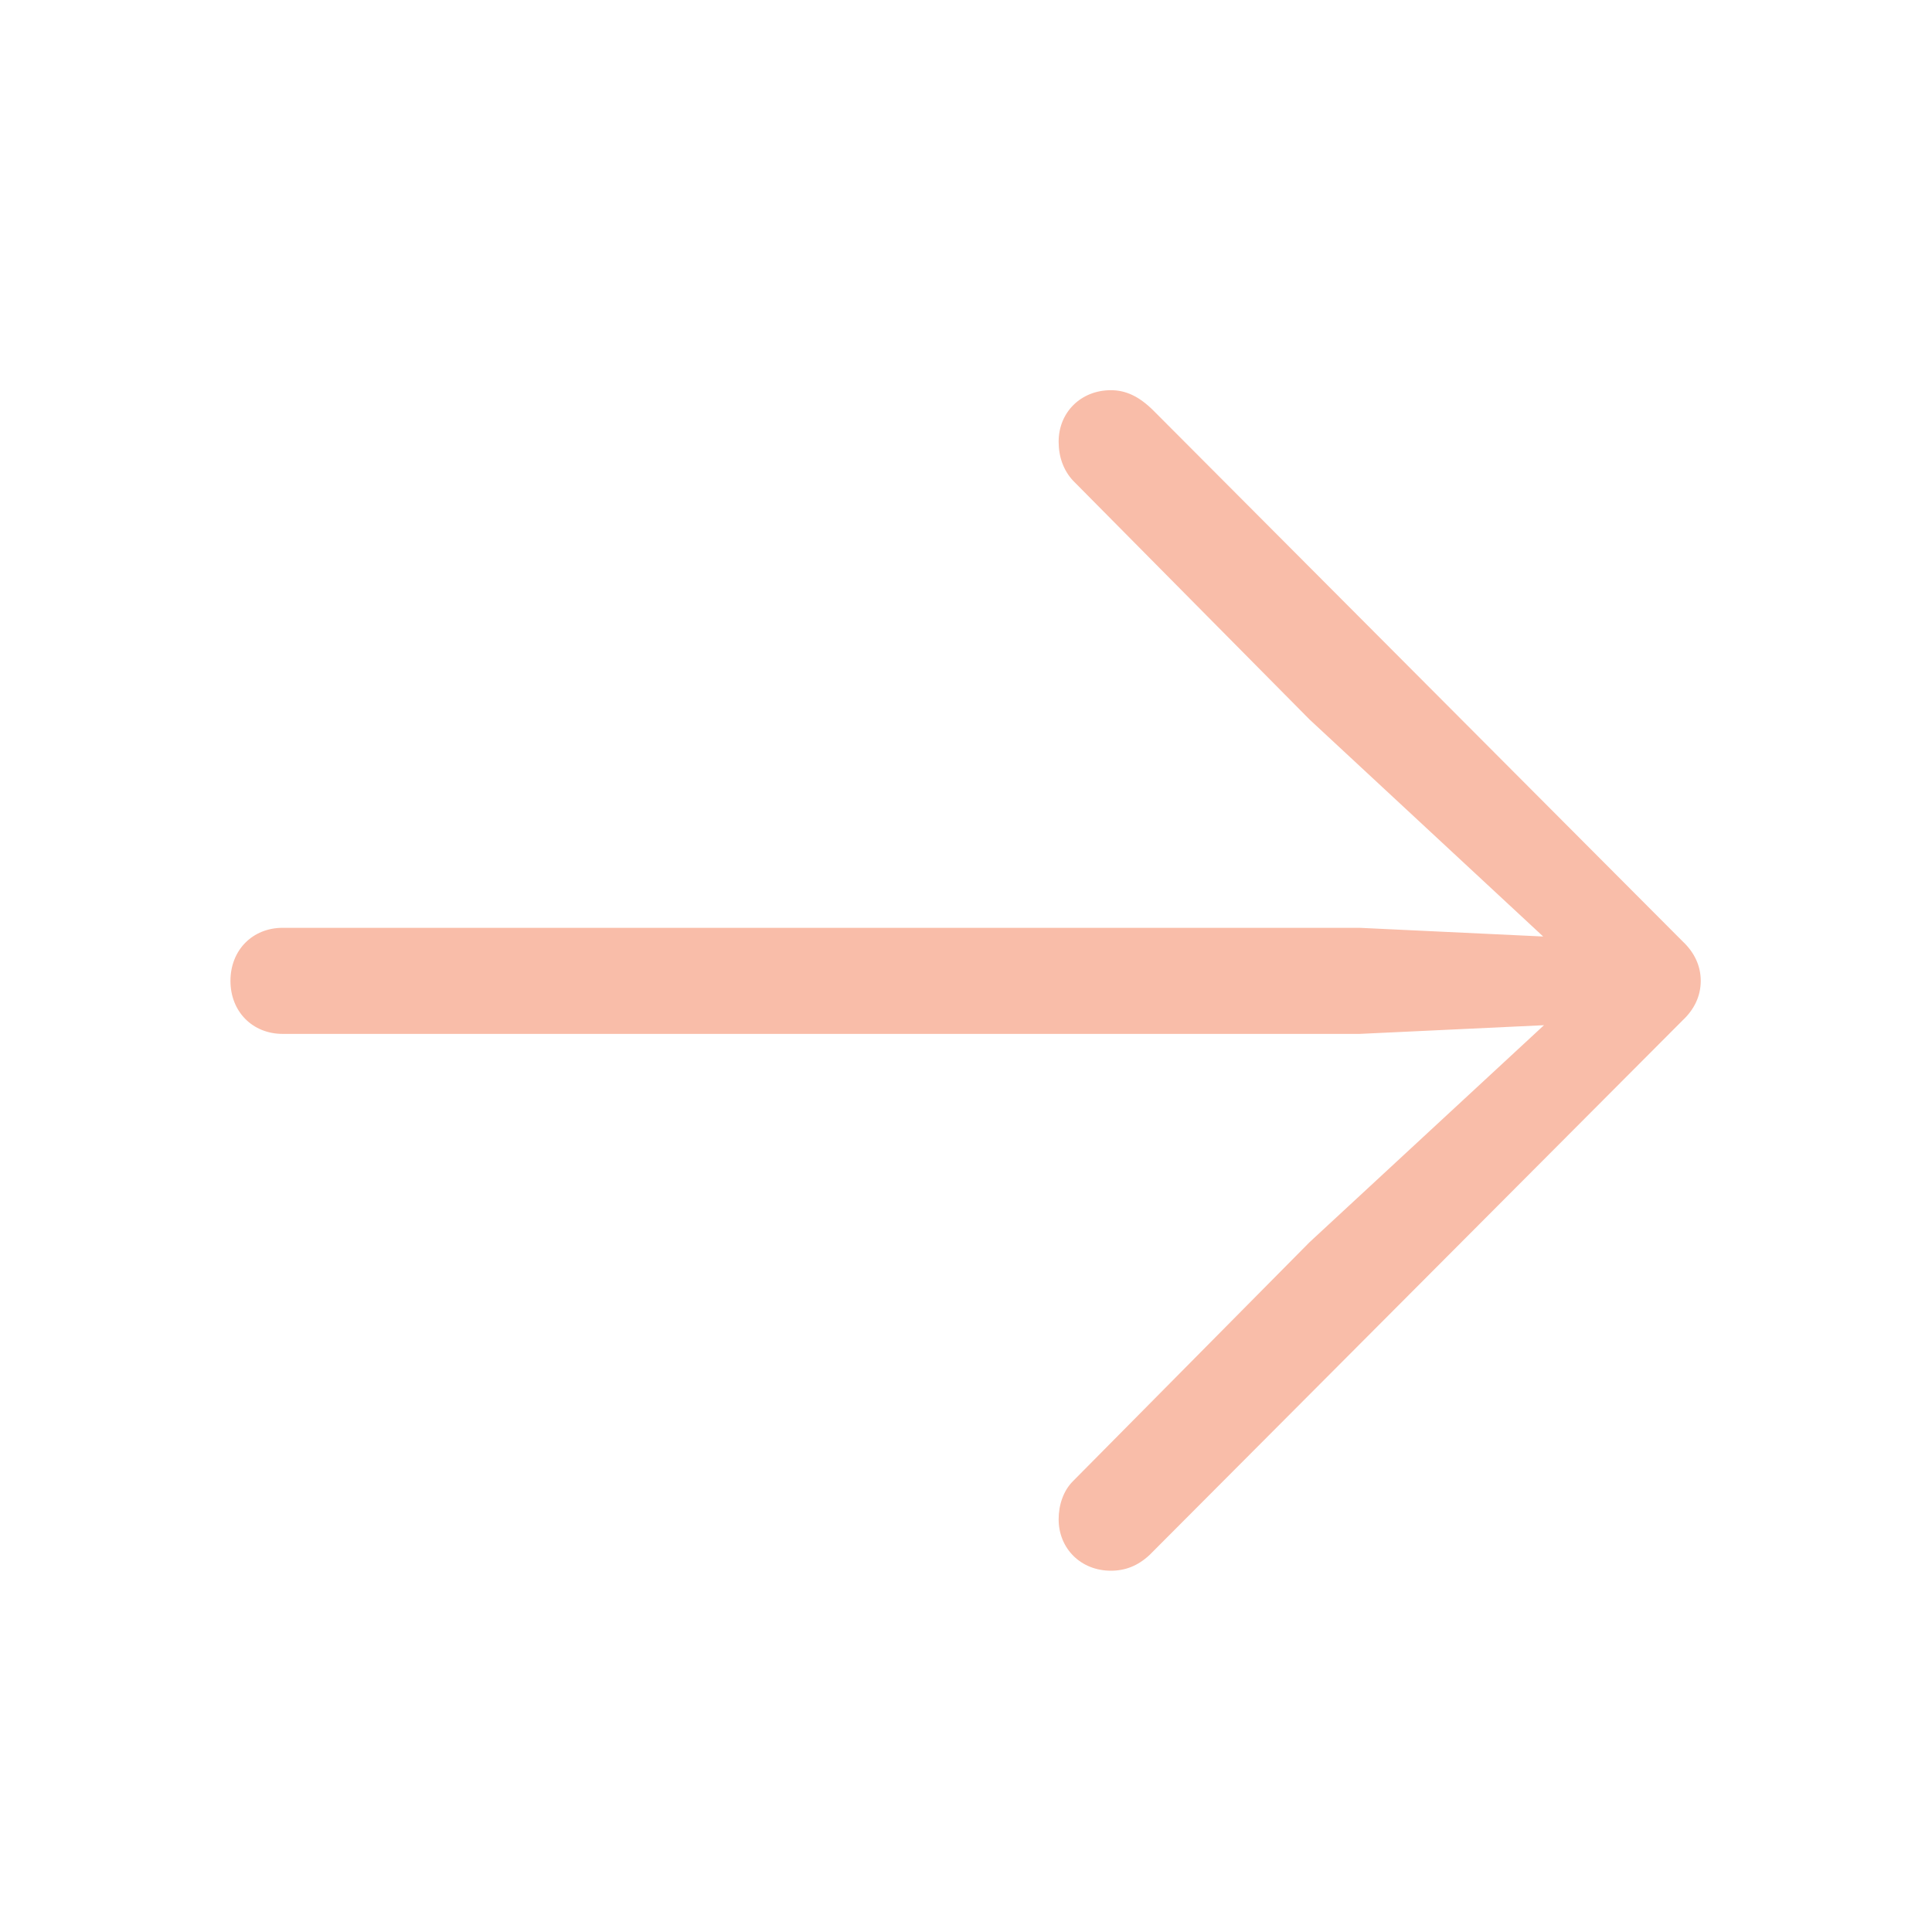 <svg xmlns="http://www.w3.org/2000/svg" width="56" height="56" fill="none"><path fill="#F9BDA9" d="M49.297 28.43c0 .437-.184.827-.528 1.148l-15.445 15.49c-.344.322-.711.46-1.124.46-.872 0-1.515-.643-1.515-1.492 0-.413.138-.826.413-1.101l6.862-6.931 6.793-6.288-5.347.252H8.195c-.872 0-1.515-.642-1.515-1.537 0-.895.643-1.538 1.515-1.538h31.21l5.325.252-6.77-6.288-6.862-6.93c-.275-.299-.413-.689-.413-1.125 0-.849.643-1.492 1.515-1.492.413 0 .803.161 1.239.597l15.33 15.376c.344.322.528.712.528 1.148z"/></svg>